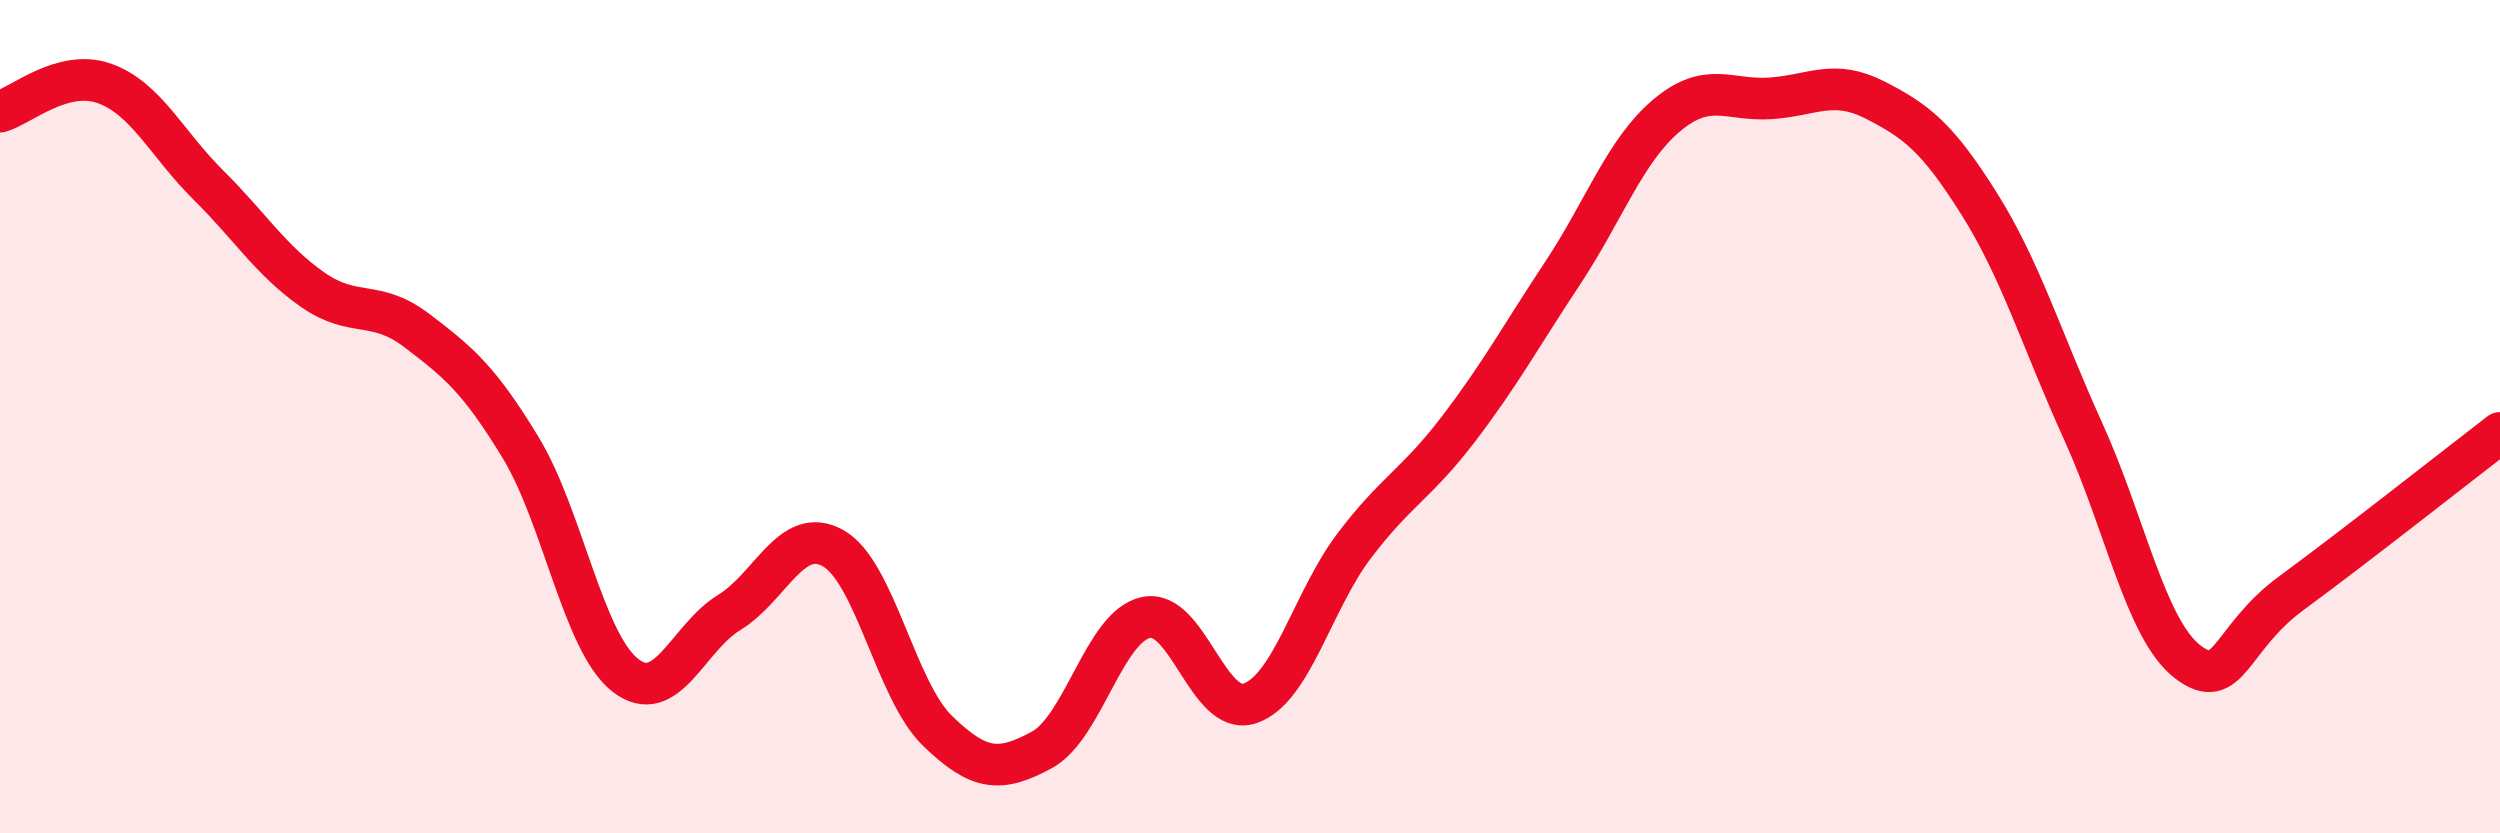 
    <svg width="60" height="20" viewBox="0 0 60 20" xmlns="http://www.w3.org/2000/svg">
      <path
        d="M 0,2.68 C 0.5,2.54 1.5,1.65 2.5,2 C 3.5,2.35 4,3.45 5,4.44 C 6,5.43 6.5,6.25 7.5,6.95 C 8.5,7.65 9,7.17 10,7.93 C 11,8.69 11.5,9.1 12.5,10.75 C 13.5,12.4 14,15.41 15,16.2 C 16,16.99 16.5,15.31 17.5,14.7 C 18.5,14.09 19,12.59 20,13.16 C 21,13.73 21.5,16.57 22.5,17.54 C 23.5,18.51 24,18.54 25,18 C 26,17.46 26.5,15.04 27.5,14.82 C 28.5,14.6 29,17.22 30,16.88 C 31,16.54 31.5,14.42 32.5,13.1 C 33.5,11.78 34,11.61 35,10.3 C 36,8.99 36.5,8.07 37.5,6.56 C 38.5,5.05 39,3.61 40,2.77 C 41,1.93 41.5,2.43 42.5,2.36 C 43.5,2.29 44,1.89 45,2.4 C 46,2.91 46.5,3.3 47.5,4.89 C 48.5,6.48 49,8.16 50,10.36 C 51,12.56 51.5,15.11 52.5,15.88 C 53.5,16.65 53.5,15.33 55,14.23 C 56.5,13.13 59,11.16 60,10.39L60 20L0 20Z"
        fill="#EB0A25"
        opacity="0.1"
        stroke-linecap="round"
        stroke-linejoin="round"
      />
      <path
        d="M 0,2.68 C 0.5,2.54 1.5,1.65 2.5,2 C 3.5,2.35 4,3.45 5,4.44 C 6,5.43 6.5,6.25 7.5,6.95 C 8.5,7.65 9,7.17 10,7.93 C 11,8.69 11.5,9.1 12.5,10.75 C 13.5,12.4 14,15.41 15,16.2 C 16,16.99 16.5,15.31 17.5,14.7 C 18.5,14.09 19,12.59 20,13.16 C 21,13.73 21.5,16.57 22.5,17.54 C 23.5,18.51 24,18.54 25,18 C 26,17.46 26.5,15.04 27.5,14.82 C 28.5,14.6 29,17.22 30,16.88 C 31,16.54 31.5,14.42 32.5,13.1 C 33.5,11.78 34,11.61 35,10.3 C 36,8.99 36.5,8.07 37.5,6.56 C 38.5,5.05 39,3.61 40,2.77 C 41,1.93 41.5,2.43 42.5,2.36 C 43.5,2.29 44,1.89 45,2.4 C 46,2.91 46.5,3.3 47.5,4.89 C 48.5,6.48 49,8.16 50,10.36 C 51,12.56 51.5,15.11 52.5,15.88 C 53.5,16.65 53.5,15.33 55,14.23 C 56.5,13.13 59,11.16 60,10.39"
        stroke="#EB0A25"
        stroke-width="1"
        fill="none"
        stroke-linecap="round"
        stroke-linejoin="round"
      />
    </svg>
  
